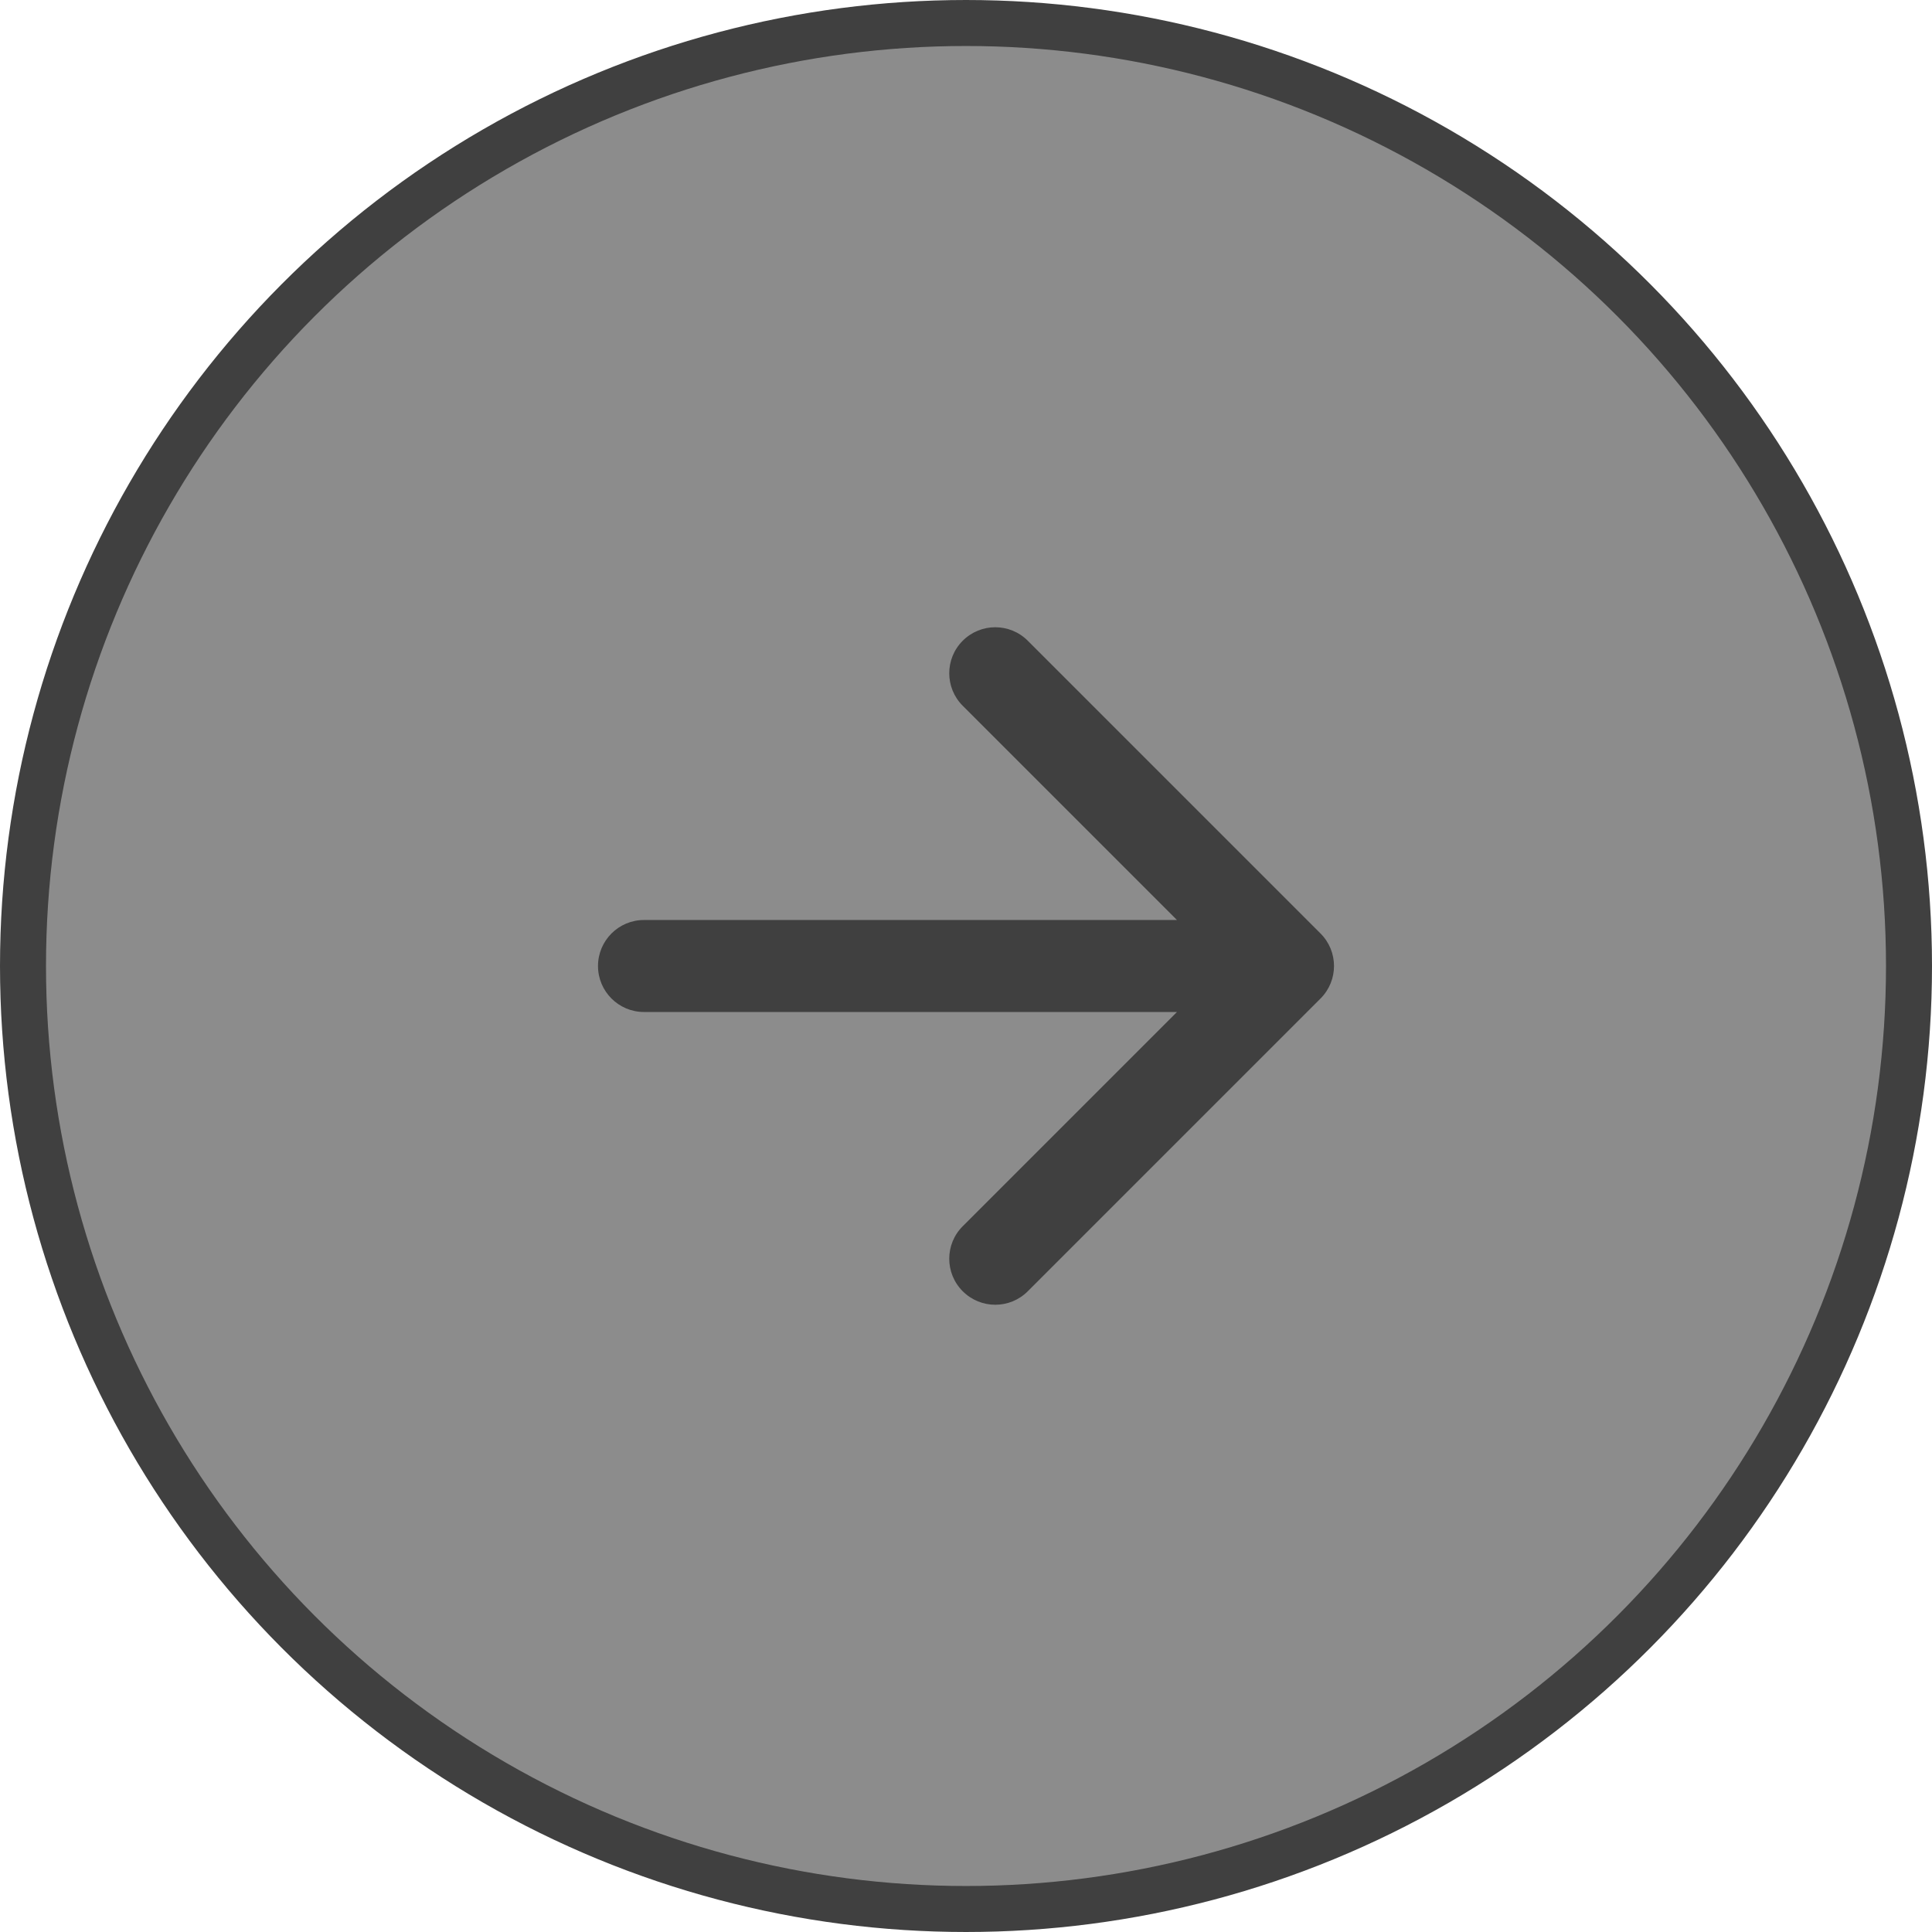 <svg width="42" height="42" viewBox="0 0 42 42" fill="none" xmlns="http://www.w3.org/2000/svg">
<circle cx="21" cy="21" r="20.5" transform="rotate(-180 21 21)" fill="#8C8C8C" stroke="#404040"/>
<path d="M14 20C13.448 20 13 20.448 13 21C13 21.552 13.448 22 14 22L14 21L14 20ZM28.707 21.707C29.098 21.317 29.098 20.683 28.707 20.293L22.343 13.929C21.953 13.538 21.32 13.538 20.929 13.929C20.538 14.319 20.538 14.953 20.929 15.343L26.586 21L20.929 26.657C20.538 27.047 20.538 27.68 20.929 28.071C21.32 28.462 21.953 28.462 22.343 28.071L28.707 21.707ZM14 21L14 22L28 22L28 21L28 20L14 20L14 21Z" fill="#404040"/>
</svg>
